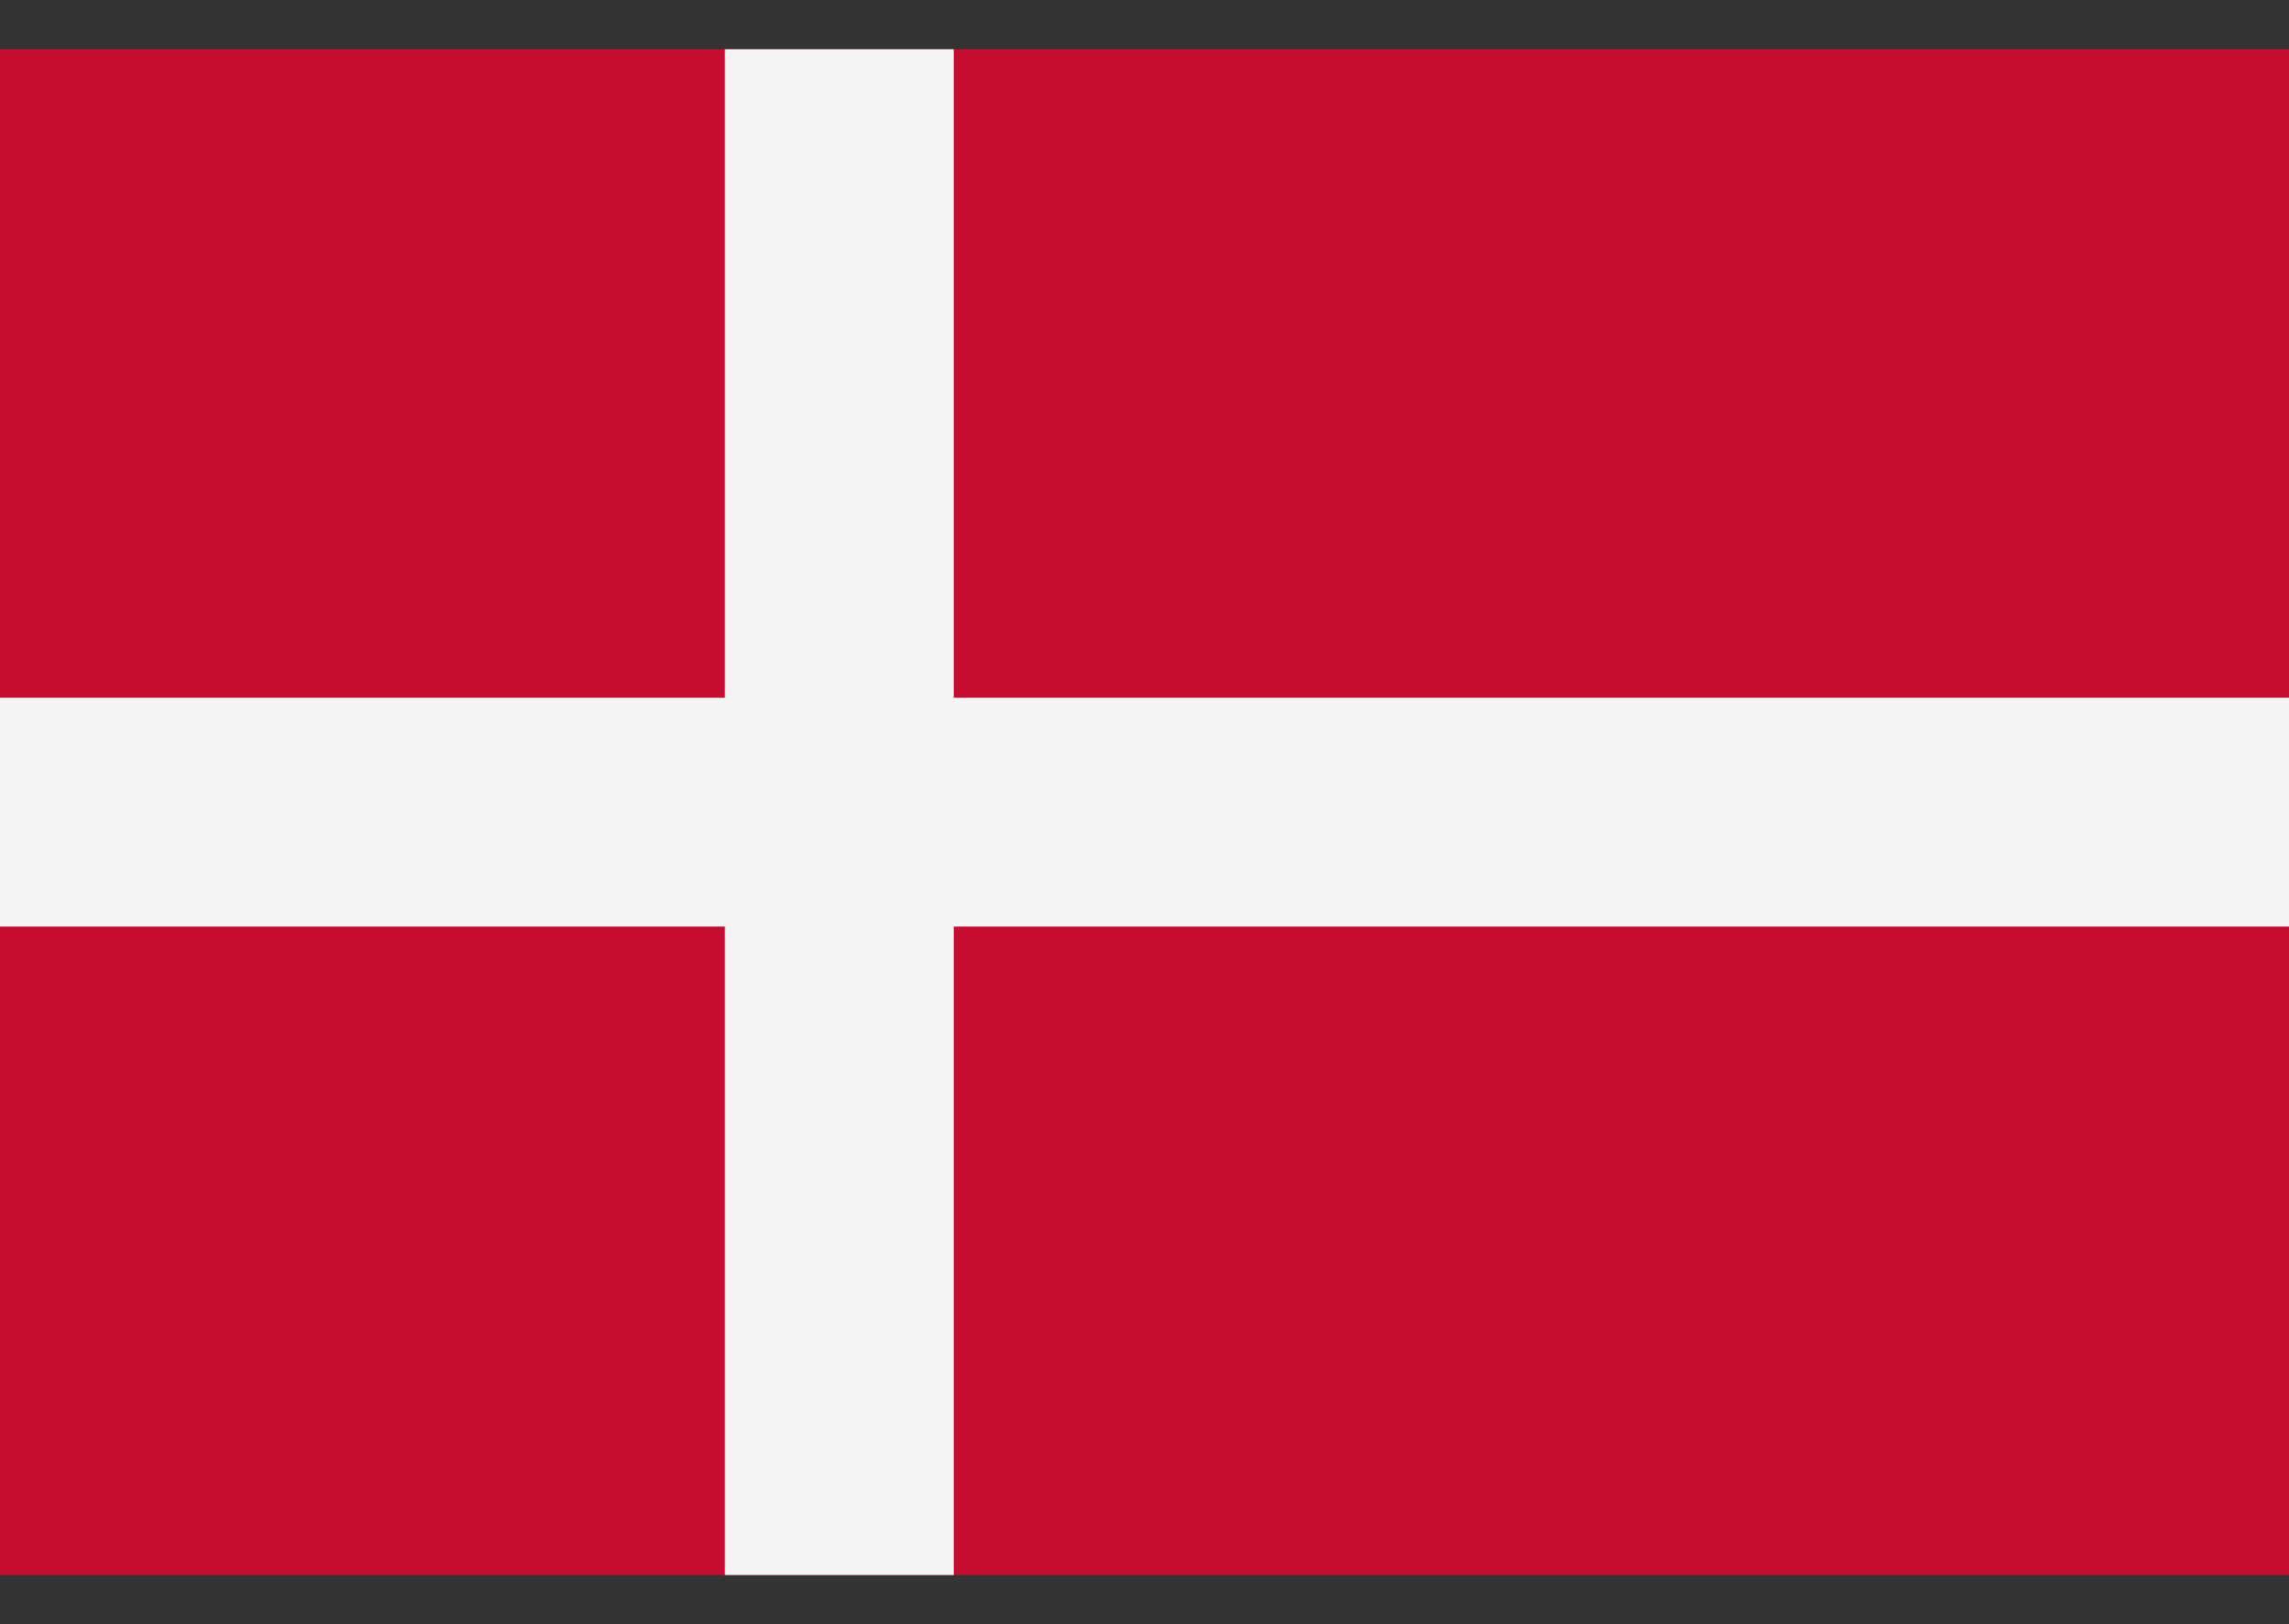 <svg width="31" height="22" viewBox="0 0 31 22" fill="none" xmlns="http://www.w3.org/2000/svg">
<rect x="0" y="0" width="31" height="22" fill="#333333" stroke="none"/>
<rect y="0.667" width="31" height="20.667" fill="#C60C30"/>
<rect x="9.817" y="0.667" width="3.1" height="20.667" fill="#F5F5F5"/>
<rect x="31" y="9.451" width="3.1" height="31" transform="rotate(90 31 9.451)" fill="#F5F5F5"/>
</svg>
